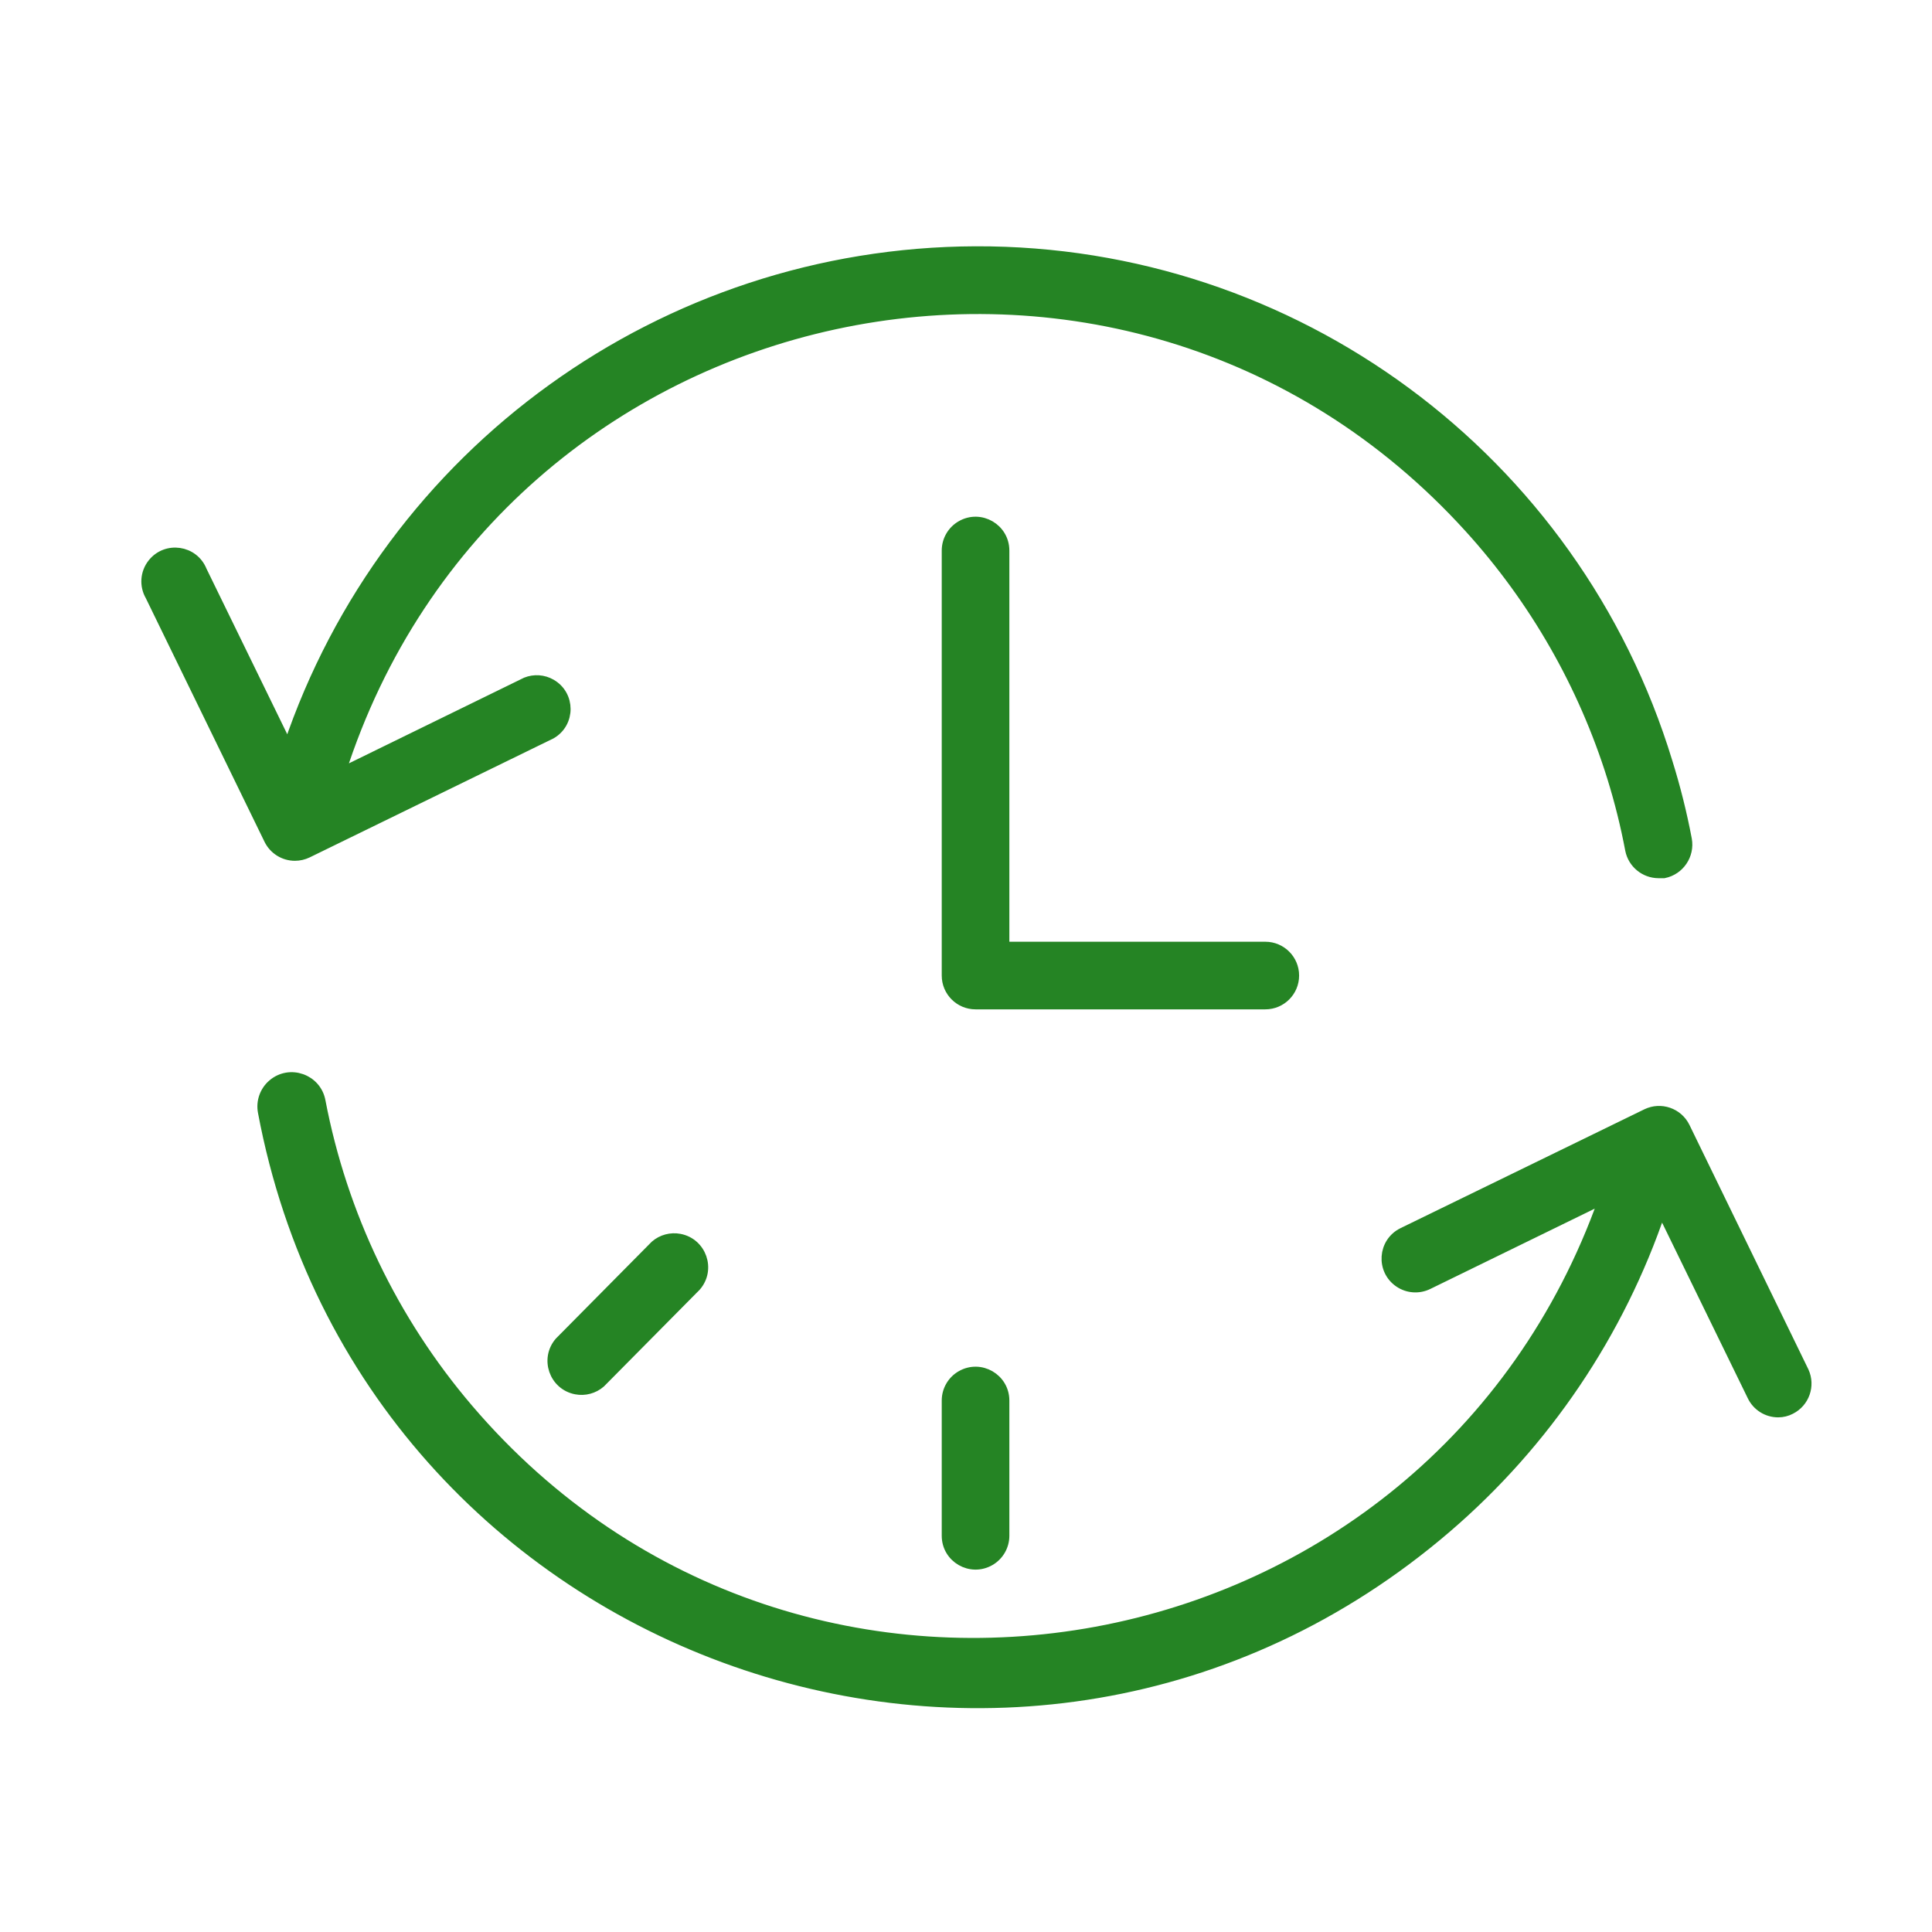 <?xml version="1.0" encoding="UTF-8"?> <svg xmlns="http://www.w3.org/2000/svg" viewBox="0 0 100.00 100.00" data-guides="{&quot;vertical&quot;:[],&quot;horizontal&quot;:[]}"><defs></defs><path fill="#258424" stroke="#258424" fill-opacity="1" stroke-width="0.5" stroke-opacity="1" color="rgb(51, 51, 51)" fill-rule="evenodd" id="tSvg139ee4bebd0" title="Path 11" d="M66.992 50.494C66.992 49.666 66.321 48.994 65.492 48.994C60.993 48.994 56.493 48.994 51.994 48.994C51.994 42.162 51.994 35.329 51.994 28.497C51.994 27.342 50.744 26.62 49.744 27.198C49.28 27.466 48.994 27.961 48.994 28.497C48.994 35.829 48.994 43.162 48.994 50.494C48.994 51.322 49.666 51.994 50.494 51.994C55.494 51.994 60.493 51.994 65.492 51.994C66.321 51.994 66.992 51.322 66.992 50.494Z"></path><path fill="#258424" stroke="#258424" fill-opacity="1" stroke-width="0.5" stroke-opacity="1" color="rgb(51, 51, 51)" fill-rule="evenodd" id="tSvg10911ec6dd3" title="Path 12" d="M15.268 44.305C15.493 44.304 15.715 44.253 15.918 44.155C20.124 42.102 24.331 40.049 28.537 37.996C29.535 37.416 29.532 35.973 28.53 35.398C28.133 35.17 27.652 35.136 27.227 35.306C24.031 36.869 20.834 38.432 17.638 39.995C25.744 14.7 58.194 7.665 76.047 27.332C79.423 31.051 81.946 35.461 83.44 40.255C83.821 41.483 84.132 42.732 84.37 43.995C84.512 44.695 85.126 45.2 85.84 45.205C85.937 45.205 86.033 45.205 86.13 45.205C86.939 45.039 87.467 44.257 87.32 43.445C87.064 42.094 86.73 40.758 86.32 39.445C81.523 23.69 66.964 12.942 50.494 12.998C34.365 13.057 20.059 23.37 14.908 38.656C13.425 35.616 11.942 32.576 10.459 29.537C10.03 28.465 8.602 28.258 7.888 29.166C7.507 29.648 7.46 30.315 7.769 30.846C9.819 35.053 11.869 39.259 13.918 43.465C14.171 43.98 14.695 44.306 15.268 44.305ZM93.379 70.992C91.326 66.772 89.273 62.553 87.22 58.333C86.857 57.592 85.963 57.284 85.22 57.643C81.014 59.693 76.808 61.743 72.602 63.793C71.562 64.301 71.463 65.743 72.422 66.389C72.868 66.689 73.439 66.728 73.921 66.492C76.944 65.016 79.967 63.539 82.99 62.063C74.107 87.088 41.465 93.112 24.234 72.906C20.352 68.354 17.72 62.87 16.598 56.993C16.383 55.839 14.998 55.35 14.106 56.114C13.692 56.469 13.498 57.017 13.598 57.553C18.932 85.928 52.982 97.889 74.889 79.082C79.999 74.695 83.834 69.013 85.99 62.633C87.556 65.842 89.123 69.052 90.689 72.262C90.937 72.782 91.463 73.113 92.039 73.112C92.266 73.112 92.489 73.057 92.689 72.952C93.408 72.589 93.712 71.724 93.379 70.992Z"></path><path fill="#258424" stroke="#258424" fill-opacity="1" stroke-width="0.5" stroke-opacity="1" color="rgb(51, 51, 51)" fill-rule="evenodd" id="tSvg10f0dd7dad7" title="Path 13" d="M48.994 72.492C48.994 74.825 48.994 77.158 48.994 79.491C48.994 80.645 50.244 81.367 51.244 80.79C51.708 80.522 51.994 80.027 51.994 79.491C51.994 77.158 51.994 74.825 51.994 72.492C51.994 71.337 50.744 70.615 49.744 71.193C49.28 71.461 48.994 71.956 48.994 72.492ZM33.906 64.453C32.256 66.119 30.607 67.785 28.957 69.452C28.196 70.331 28.671 71.703 29.812 71.923C30.267 72.011 30.736 71.885 31.086 71.582C32.736 69.915 34.386 68.249 36.036 66.582C36.797 65.704 36.322 64.331 35.18 64.111C34.726 64.024 34.256 64.149 33.906 64.453Z"></path></svg> 